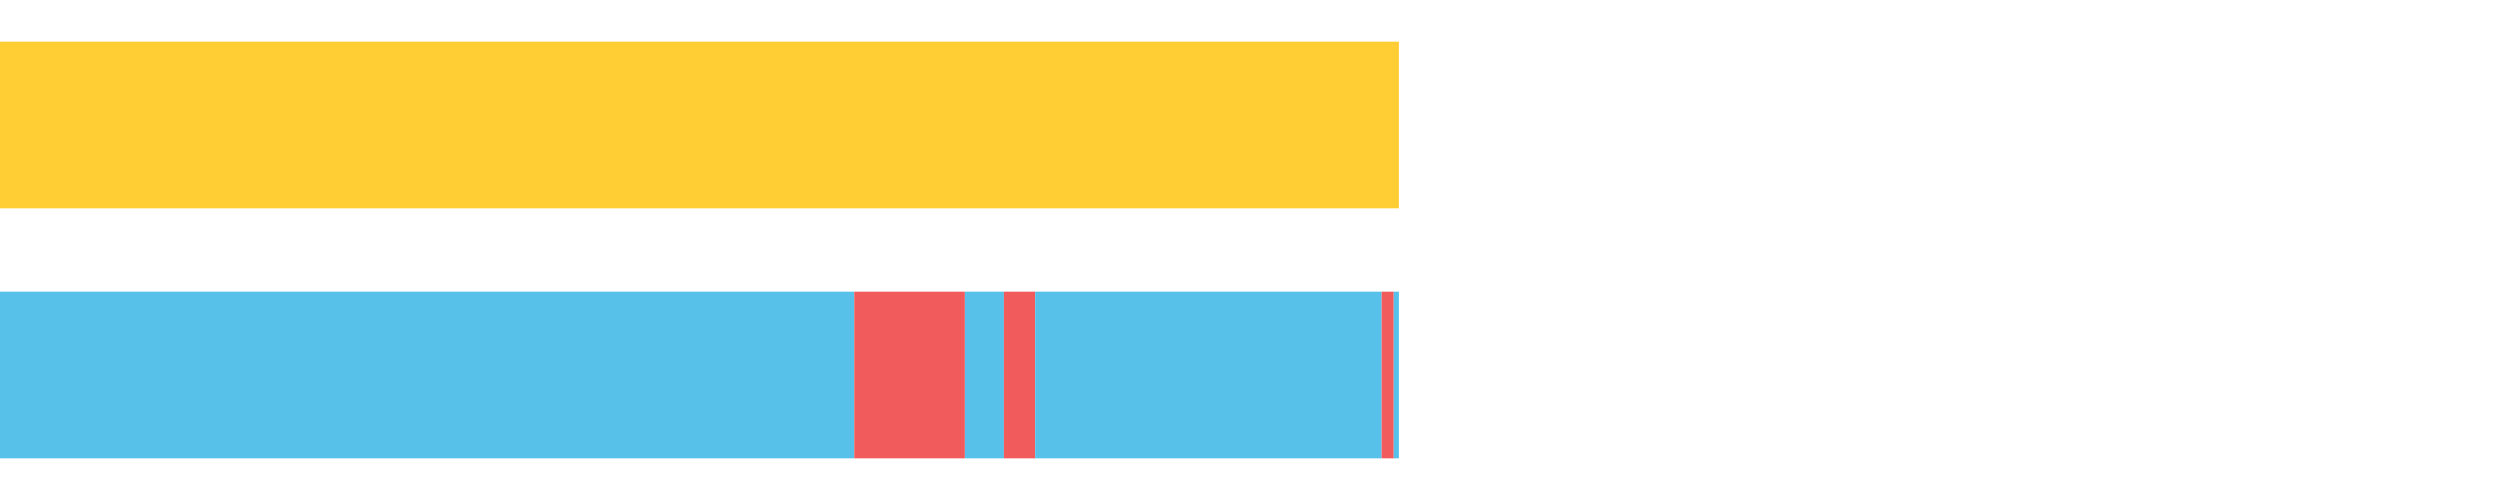 <?xml version="1.0" encoding="UTF-8"?>
<svg xmlns="http://www.w3.org/2000/svg" xmlns:xlink="http://www.w3.org/1999/xlink" width="1080pt" height="216pt" viewBox="0 0 1080 216" version="1.1">
<g><path style="stroke:none;fill-rule:nonzero;fill:#FFCE34;fill-opacity:1;" d="M 0.0 18 L 0.0 90 L 604.322 90 L 604.322 18 Z M 0.0 18"/><path style="stroke:none;fill-rule:nonzero;fill:#57C1E9;fill-opacity:1;" d="M 0.0 126 L 0.0 198 L 369.041 198 L 369.041 126 Z M 0.0 126"/><path style="stroke:none;fill-rule:nonzero;fill:#F15B5C;fill-opacity:1;" d="M 369.041 126 L 369.041 198 L 416.83 198 L 416.83 126 Z M 369.041 126"/><path style="stroke:none;fill-rule:nonzero;fill:#57C1E9;fill-opacity:1;" d="M 416.83 126 L 416.83 198 L 433.684 198 L 433.684 126 Z M 416.83 126"/><path style="stroke:none;fill-rule:nonzero;fill:#F15B5C;fill-opacity:1;" d="M 433.684 126 L 433.684 198 L 447.182 198 L 447.182 126 Z M 433.684 126"/><path style="stroke:none;fill-rule:nonzero;fill:#57C1E9;fill-opacity:1;" d="M 447.182 126 L 447.182 198 L 596.87 198 L 596.87 126 Z M 447.182 126"/><path style="stroke:none;fill-rule:nonzero;fill:#F15B5C;fill-opacity:1;" d="M 596.87 126 L 596.87 198 L 602.1 198 L 602.1 126 Z M 596.87 126"/><path style="stroke:none;fill-rule:nonzero;fill:#57C1E9;fill-opacity:1;" d="M 602.1 126 L 602.1 198 L 604.322 198 L 604.322 126 Z M 602.1 126"/></g>
</svg>